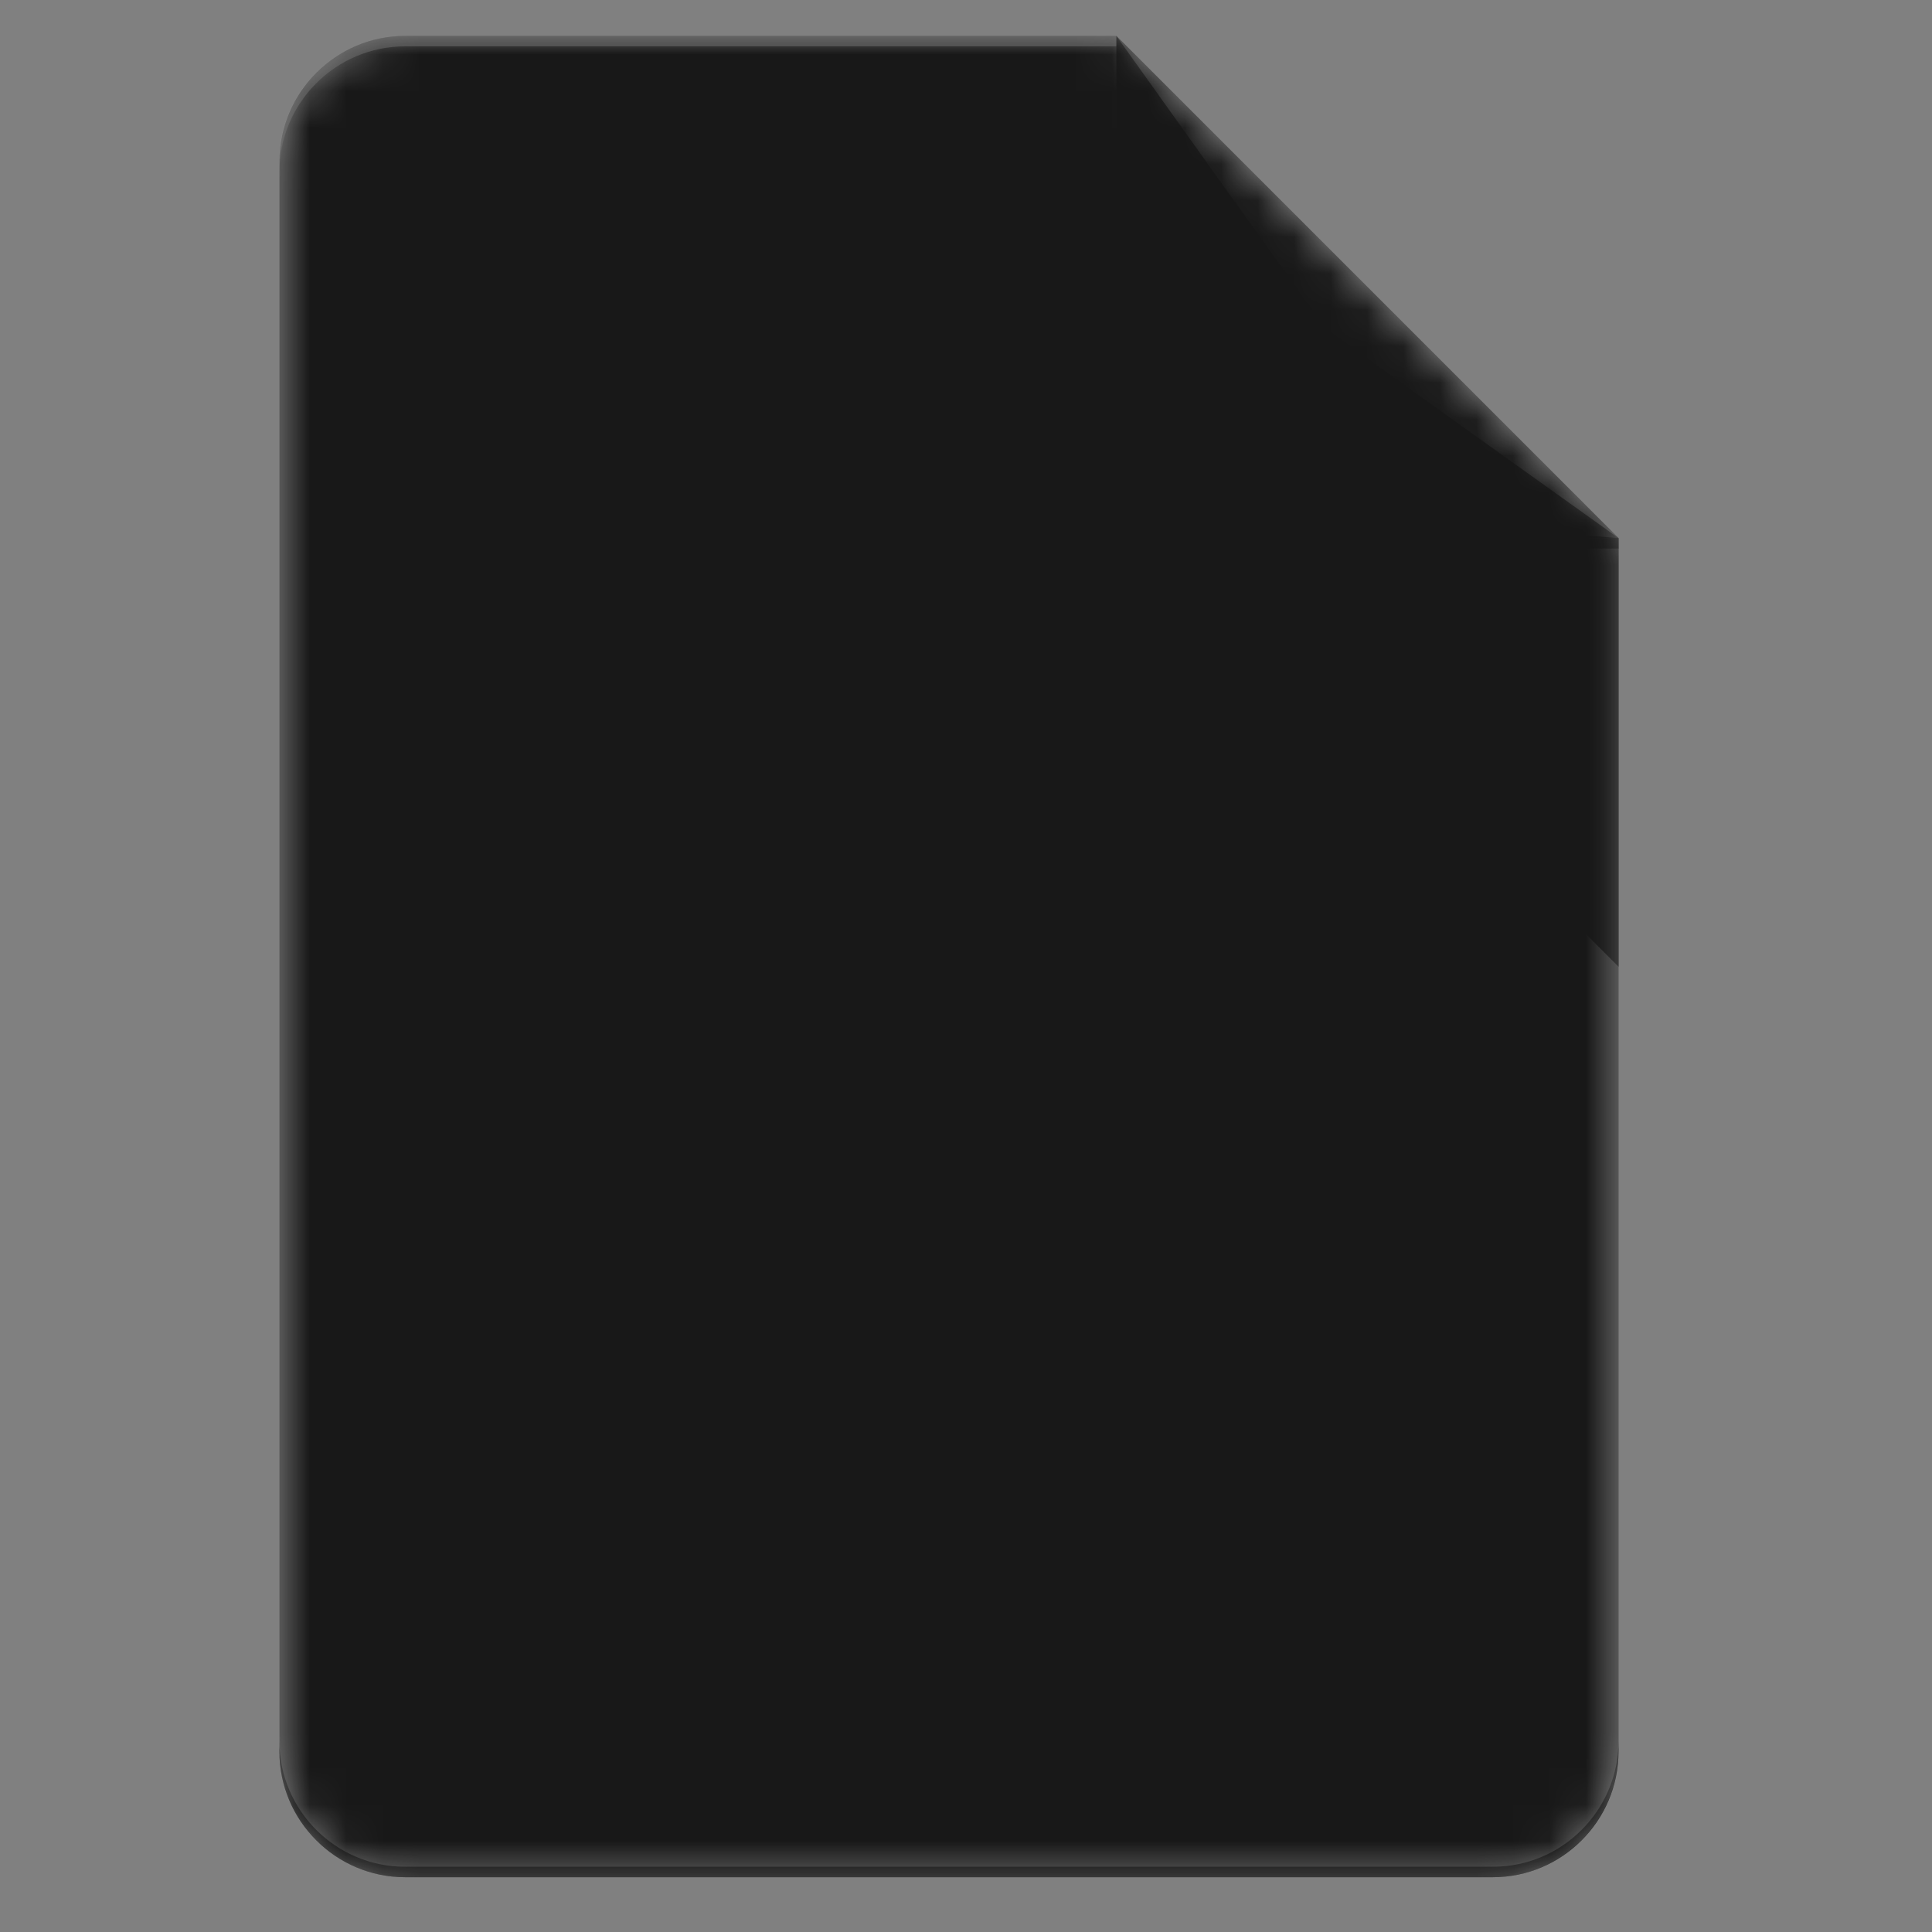 <svg xmlns="http://www.w3.org/2000/svg" width="53" height="53" viewBox="0 0 53 53" fill="none"><rect x="0" y="0" width="53" height="53" fill="#808080" stroke="none"/><g clip-path="url(#clip0_6509_4140)"><mask id="mask0_6509_4140" style="mask-type:luminance" maskUnits="userSpaceOnUse" x="7" y="0" width="38" height="52"><path d="M30.624 0.985H11.108C9.214 0.985 7.664 2.535 7.664 4.429V48.053C7.664 49.948 9.214 51.497 11.108 51.497H40.956C42.851 51.497 44.4 49.948 44.4 48.053V14.761L30.624 0.985Z" fill="white" style="fill:white;fill-opacity:1;"></path></mask><g mask="url(#mask0_6509_4140)"><path d="M30.624 0.985H11.108C9.214 0.985 7.664 2.535 7.664 4.429V48.053C7.664 49.947 9.214 51.497 11.108 51.497H40.956C42.851 51.497 44.4 49.947 44.4 48.053V14.761L36.364 9.021L30.624 0.985Z" fill="#0F9D58" style="fill:#0F9D58;fill:color(display-p3 0.059 0.616 0.345);fill-opacity:1;"></path></g><mask id="mask1_6509_4140" style="mask-type:luminance" maskUnits="userSpaceOnUse" x="7" y="0" width="38" height="52"><path d="M30.624 0.985H11.108C9.214 0.985 7.664 2.535 7.664 4.429V48.053C7.664 49.948 9.214 51.497 11.108 51.497H40.956C42.851 51.497 44.4 49.948 44.4 48.053V14.761L30.624 0.985Z" fill="white" style="fill:white;fill-opacity:1;"></path></mask><g mask="url(#mask1_6509_4140)"><path d="M16.844 25.667V42.313H35.212V25.667H16.844ZM24.88 40.017H19.14V37.147H24.88V40.017ZM24.88 35.425H19.14V32.555H24.88V35.425ZM24.88 30.833H19.14V27.963H24.88V30.833ZM32.916 40.017H27.176V37.147H32.916V40.017ZM32.916 35.425H27.176V32.555H32.916V35.425ZM32.916 30.833H27.176V27.963H32.916V30.833Z" fill="#F1F1F1" style="fill:#F1F1F1;fill:color(display-p3 0.946 0.946 0.946);fill-opacity:1;"></path></g><mask id="mask2_6509_4140" style="mask-type:luminance" maskUnits="userSpaceOnUse" x="7" y="0" width="38" height="52"><path d="M30.624 0.985H11.108C9.214 0.985 7.664 2.535 7.664 4.429V48.053C7.664 49.948 9.214 51.497 11.108 51.497H40.956C42.851 51.497 44.4 49.948 44.4 48.053V14.761L30.624 0.985Z" fill="white" style="fill:white;fill-opacity:1;"></path></mask><g mask="url(#mask2_6509_4140)"><path d="M31.633 13.754L44.402 26.52V14.761L31.633 13.754Z" fill="url(#paint0_linear_6509_4140)" style=""></path></g><mask id="mask3_6509_4140" style="mask-type:luminance" maskUnits="userSpaceOnUse" x="7" y="0" width="38" height="52"><path d="M30.624 0.985H11.108C9.214 0.985 7.664 2.535 7.664 4.429V48.053C7.664 49.948 9.214 51.497 11.108 51.497H40.956C42.851 51.497 44.4 49.948 44.4 48.053V14.761L30.624 0.985Z" fill="white" style="fill:white;fill-opacity:1;"></path></mask><g mask="url(#mask3_6509_4140)"><path d="M30.625 0.985V11.317C30.625 13.22 32.166 14.761 34.069 14.761H44.401L30.625 0.985Z" fill="#87CEAC" style="fill:#87CEAC;fill:color(display-p3 0.529 0.808 0.674);fill-opacity:1;"></path></g><mask id="mask4_6509_4140" style="mask-type:luminance" maskUnits="userSpaceOnUse" x="7" y="0" width="38" height="52"><path d="M30.624 0.985H11.108C9.214 0.985 7.664 2.535 7.664 4.429V48.053C7.664 49.948 9.214 51.497 11.108 51.497H40.956C42.851 51.497 44.4 49.948 44.4 48.053V14.761L30.624 0.985Z" fill="white" style="fill:white;fill-opacity:1;"></path></mask><g mask="url(#mask4_6509_4140)"><path d="M11.108 0.985C9.214 0.985 7.664 2.535 7.664 4.429V4.716C7.664 2.822 9.214 1.272 11.108 1.272H30.624V0.985H11.108Z" fill="white" fill-opacity="0.2" style="fill:white;fill-opacity:0.2;"></path></g><mask id="mask5_6509_4140" style="mask-type:luminance" maskUnits="userSpaceOnUse" x="7" y="0" width="38" height="52"><path d="M30.624 0.985H11.108C9.214 0.985 7.664 2.535 7.664 4.429V48.053C7.664 49.948 9.214 51.497 11.108 51.497H40.956C42.851 51.497 44.4 49.948 44.4 48.053V14.761L30.624 0.985Z" fill="white" style="fill:white;fill-opacity:1;"></path></mask><g mask="url(#mask5_6509_4140)"><path d="M40.956 51.21H11.108C9.214 51.21 7.664 49.661 7.664 47.766V48.053C7.664 49.948 9.214 51.497 11.108 51.497H40.956C42.851 51.497 44.4 49.948 44.4 48.053V47.766C44.4 49.661 42.851 51.21 40.956 51.21Z" fill="#263238" fill-opacity="0.2" style="fill:#263238;fill:color(display-p3 0.149 0.196 0.22);fill-opacity:0.2;"></path></g><mask id="mask6_6509_4140" style="mask-type:luminance" maskUnits="userSpaceOnUse" x="7" y="0" width="38" height="52"><path d="M30.624 0.985H11.108C9.214 0.985 7.664 2.535 7.664 4.429V48.053C7.664 49.948 9.214 51.497 11.108 51.497H40.956C42.851 51.497 44.4 49.948 44.4 48.053V14.761L30.624 0.985Z" fill="white" style="fill:white;fill-opacity:1;"></path></mask><g mask="url(#mask6_6509_4140)"><path d="M34.069 14.761C32.166 14.761 30.625 13.22 30.625 11.317V11.604C30.625 13.507 32.166 15.048 34.069 15.048H44.401V14.761H34.069Z" fill="#263238" fill-opacity="0.1" style="fill:#263238;fill:color(display-p3 0.149 0.196 0.22);fill-opacity:0.1;"></path></g><path d="M30.616 0.985H11.1C9.206 0.985 7.656 2.535 7.656 4.429V48.053C7.656 49.947 9.206 51.497 11.1 51.497H40.949C42.843 51.497 44.393 49.947 44.393 48.053V14.761L30.616 0.985Z" fill="url(#paint1_radial_6509_4140)" style=""></path></g><defs><linearGradient id="paint0_linear_6509_4140" x1="670.139" y1="123.363" x2="670.139" y2="1290.52" gradientUnits="userSpaceOnUse"><stop stop-color="#263238" stop-opacity="0.2" style="stop-color:#263238;stop-color:color(display-p3 0.149 0.196 0.22);stop-opacity:0.2;"></stop><stop offset="1" stop-color="#263238" stop-opacity="0.02" style="stop-color:#263238;stop-color:color(display-p3 0.149 0.196 0.22);stop-opacity:0.02;"></stop></linearGradient><radialGradient id="paint1_radial_6509_4140" cx="0" cy="0" r="1" gradientUnits="userSpaceOnUse" gradientTransform="translate(124.039 100.82) scale(5923.68 5923.68)"><stop stop-color="white" stop-opacity="0.1" style="stop-color:white;stop-opacity:0.1;"></stop><stop offset="1" stop-color="white" stop-opacity="0" style="stop-color:none;stop-opacity:0;"></stop></radialGradient><clipPath id="clip0_6509_4140"><rect width="38.03" height="52" fill="white" style="fill:white;fill-opacity:1;" transform="translate(7 0.241)"></rect></clipPath></defs></svg>